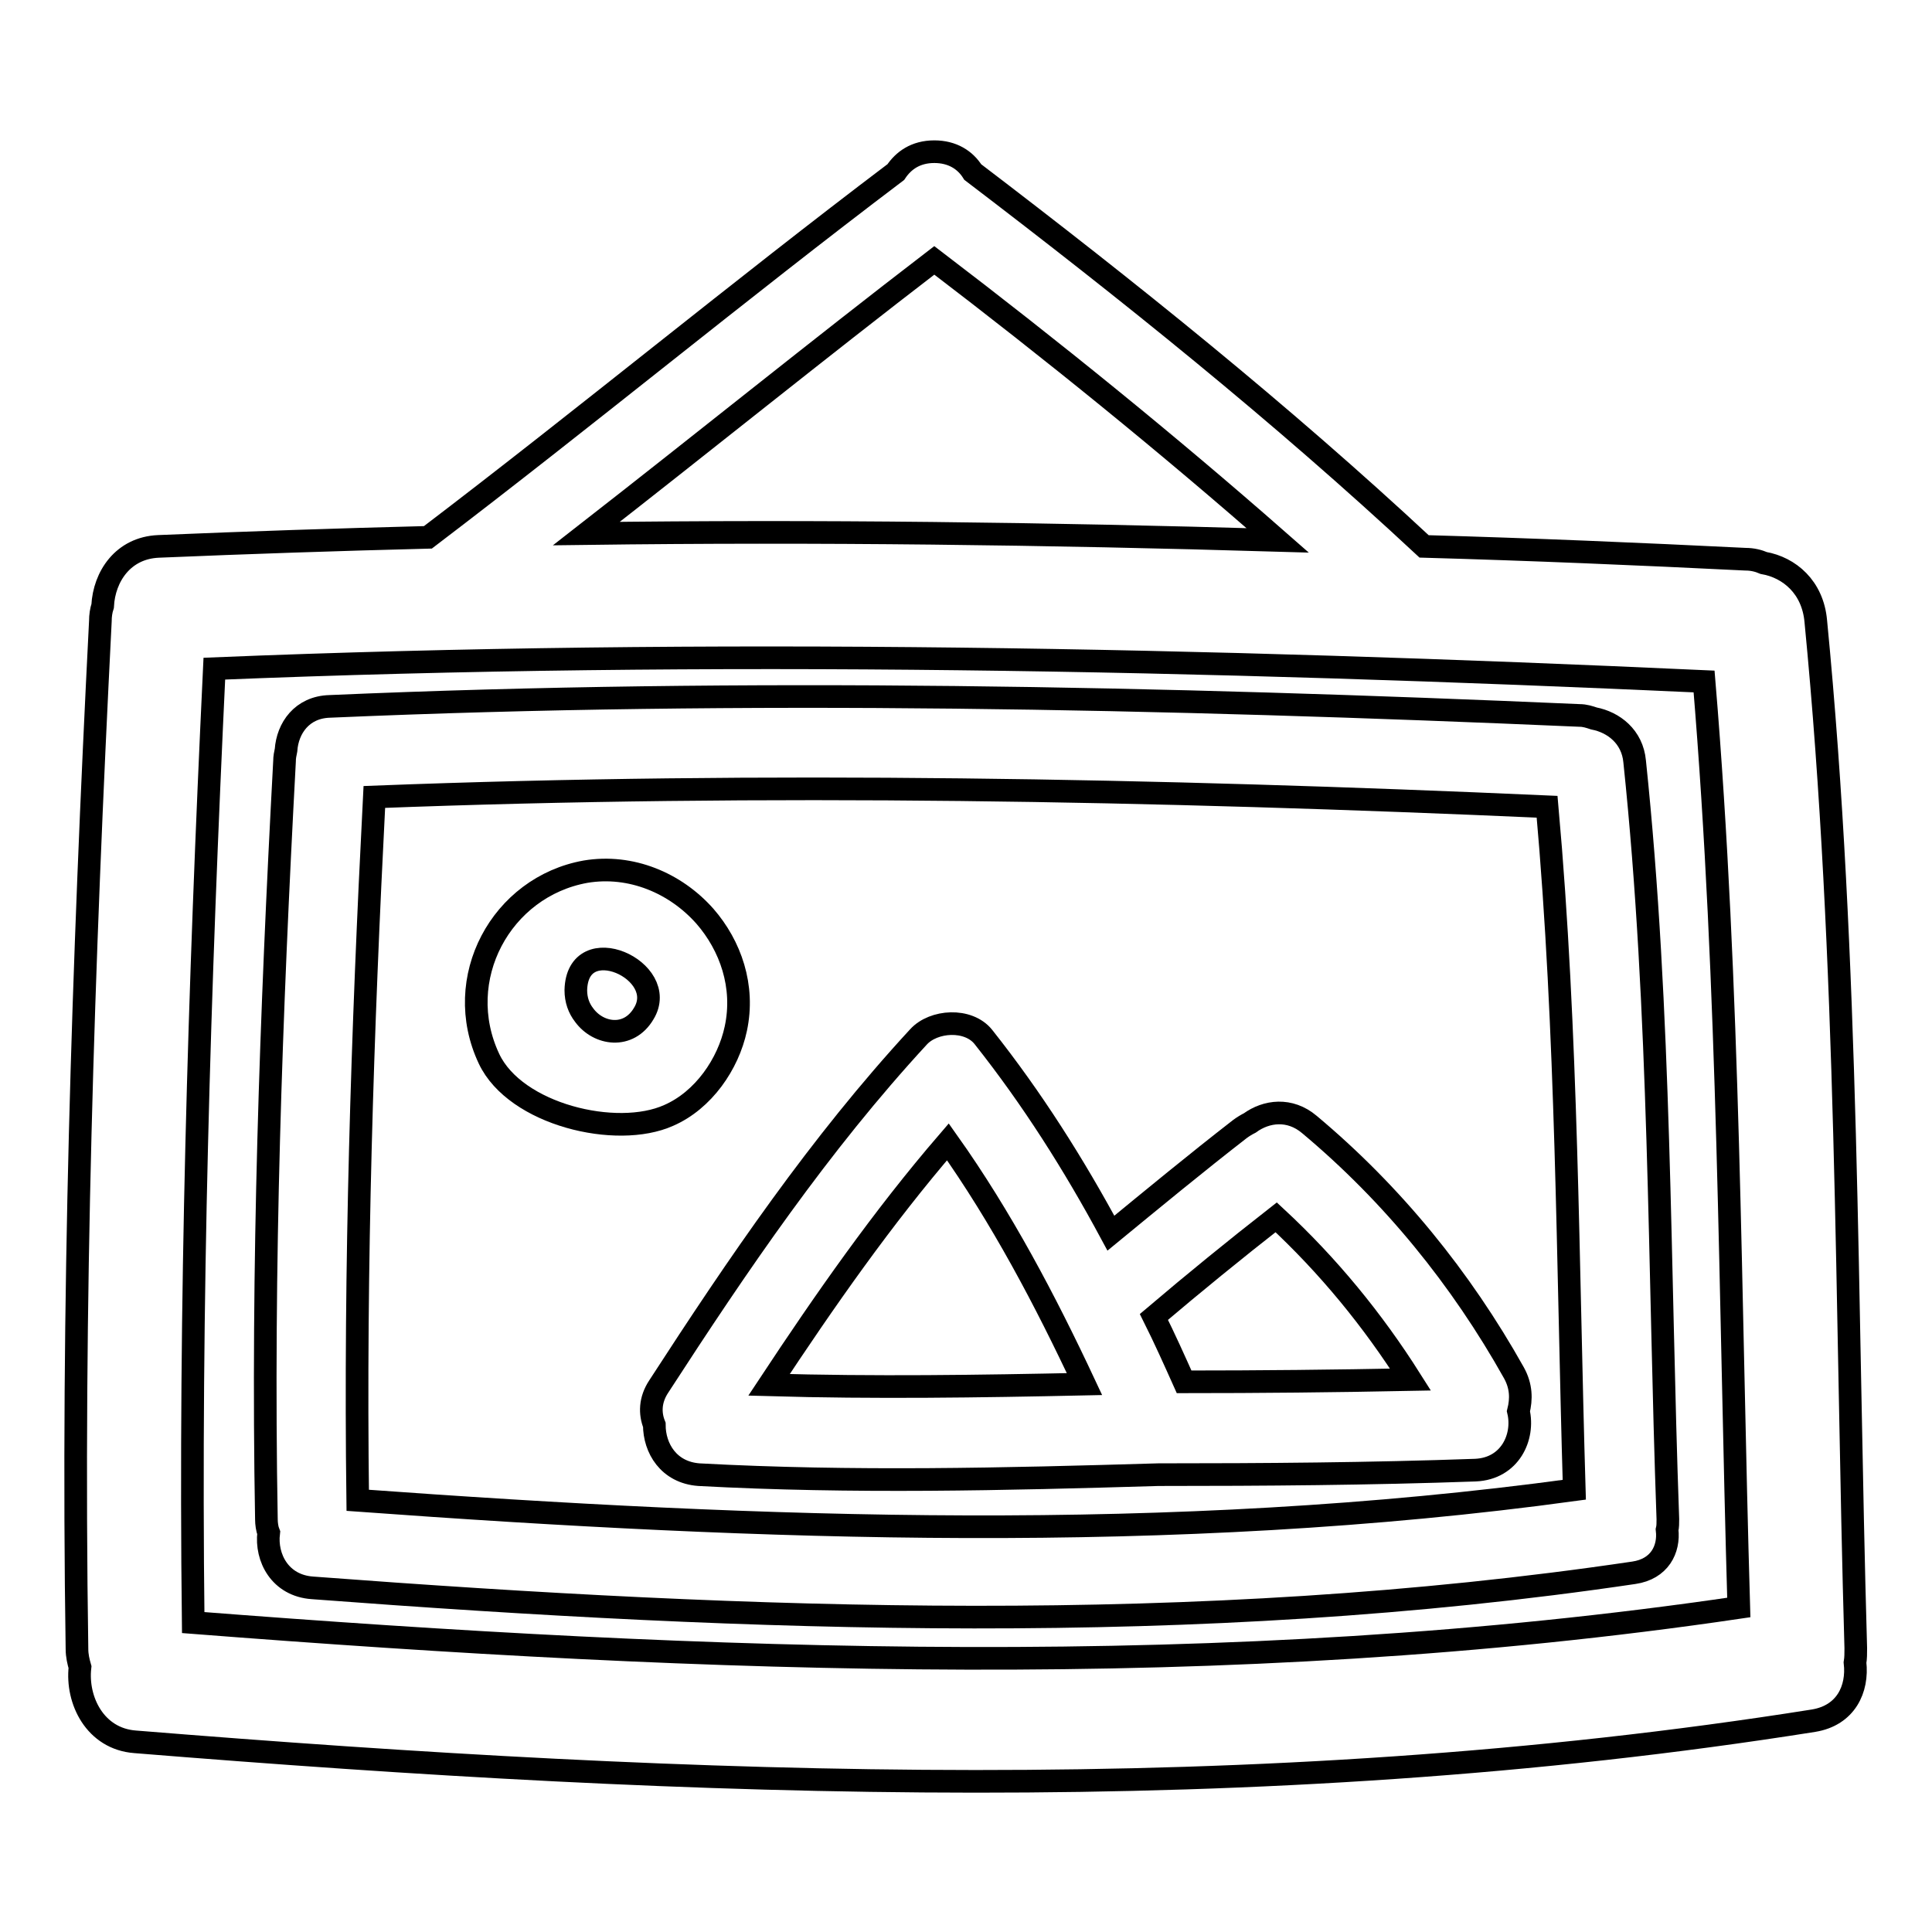 <?xml version="1.0" encoding="utf-8"?>
<!-- Svg Vector Icons : http://www.onlinewebfonts.com/icon -->
<!DOCTYPE svg PUBLIC "-//W3C//DTD SVG 1.1//EN" "http://www.w3.org/Graphics/SVG/1.1/DTD/svg11.dtd">
<svg version="1.1" xmlns="http://www.w3.org/2000/svg" xmlns:xlink="http://www.w3.org/1999/xlink" x="0px" y="0px" viewBox="0 0 256 256" enable-background="new 0 0 256 256" xml:space="preserve">
<g><g><g><g><path stroke-width="3" fill-opacity="0" stroke="#000000"  d="M240.6,82.3c-0.4-4.5-3.5-7.1-6.9-7.7c-0.7-0.3-1.5-0.5-2.4-0.5c-14.2-0.7-28.4-1.3-42.6-1.7c-19-17.7-39.2-33.9-59.8-49.6c-1-1.6-2.7-2.7-5.1-2.7c-2.5,0-4.1,1.2-5.1,2.7C97.8,38.6,77.6,55.3,56.7,71.2c-11.9,0.3-23.8,0.7-35.7,1.2c-4.7,0.2-7.2,4-7.4,7.9c-0.2,0.6-0.3,1.3-0.3,2C11,127.6,9.5,173,10.2,218.5c0,0.9,0.2,1.7,0.4,2.4c-0.5,4.4,2,9.5,7.3,9.9c74,6,148.7,8.9,222.4-2.8c4.3-0.7,5.9-4.2,5.5-7.7c0.1-0.6,0.1-1.2,0.1-1.9C244.6,173.1,245,127.5,240.6,82.3z M123.8,34.5c15.6,11.9,30.8,24.2,45.5,37.1c-30.5-0.9-61.1-1.3-91.6-0.9C93.1,58.7,108.3,46.4,123.8,34.5z M25.6,215c-0.5-42.2,0.8-84.3,2.8-126.4c65.8-2.7,131.6-1.3,197.4,1.7c3.4,40.8,3.4,81.8,4.6,122.7C162.6,223,93.7,220.3,25.6,215z"/><path stroke-width="3" fill-opacity="0" stroke="#000000"  d="M216.6,100.9c-0.3-3.3-2.8-5.2-5.4-5.7c-0.6-0.2-1.2-0.4-1.9-0.4c-55.2-2.4-110.4-3.6-165.6-1.2c-3.7,0.1-5.6,2.9-5.8,5.8c-0.1,0.5-0.2,0.9-0.2,1.5c-1.8,33.5-3,66.9-2.4,100.4c0,0.6,0.1,1.3,0.3,1.8c-0.4,3.3,1.5,7,5.8,7.3c58.3,4.4,117.1,6.6,175.1-2c3.4-0.5,4.7-3.1,4.4-5.7c0.1-0.4,0.1-0.9,0.1-1.4C219.8,167.9,220.1,134.3,216.6,100.9z M47.4,198.8c-0.4-31.1,0.6-62.1,2.2-93.2c51.8-2,103.6-1,155.4,1.3c2.7,30.1,2.7,60.3,3.6,90.5C155.2,204.7,101,202.7,47.4,198.8z"/><path stroke-width="3" fill-opacity="0" stroke="#000000"  d="M200.6,181.9c-7-12.5-16.1-23.7-27.1-32.9c-2.6-2.2-5.7-1.8-7.9-0.2c-0.4,0.2-0.9,0.5-1.3,0.8c-5.8,4.5-11.5,9.2-17.1,13.8c-4.9-9.1-10.4-17.8-16.9-26c-2-2.5-6.6-2.2-8.6,0c-13.1,14.2-23.9,30.1-34.4,46.3c-1.2,1.8-1.2,3.6-0.6,5.1c0,3.1,1.9,6.3,5.9,6.6c20.3,1.1,40.6,0.6,60.9,0c0,0,0,0,0,0c14,0,28-0.1,42-0.6c4.6-0.2,6.5-4.4,5.7-7.8C201.6,185.4,201.6,183.7,200.6,181.9z M101.9,183.5c7.4-11.2,15-22.1,23.7-32.2c7.1,10,12.9,21,18.1,32.1C129.7,183.7,115.8,183.9,101.9,183.5z M156.9,183.1c-1.3-2.9-2.6-5.8-4-8.6c5.3-4.5,10.7-8.9,16.2-13.2c6.9,6.4,12.8,13.6,17.8,21.5C176.8,183,166.9,183.1,156.9,183.1z"/><path stroke-width="3" fill-opacity="0" stroke="#000000"  d="M97.5,136.3c1.2-5.6-0.7-11-4.1-14.9c-3.9-4.4-9.8-6.9-15.8-5.9c-11.2,2-17.8,14.2-12.8,24.8c3.5,7.4,16.9,10.6,23.8,7.5C93.2,145.8,96.5,141,97.5,136.3z M85.3,134.3c-2,3.4-6,2.8-7.9,0.2c-0.7-0.9-1.1-2-1.1-3.3C76.5,123,88.8,128.6,85.3,134.3z"/></g></g><g></g><g></g><g></g><g></g><g></g><g></g><g></g><g></g><g></g><g></g><g></g><g></g><g></g><g></g><g></g></g></g>
</svg>